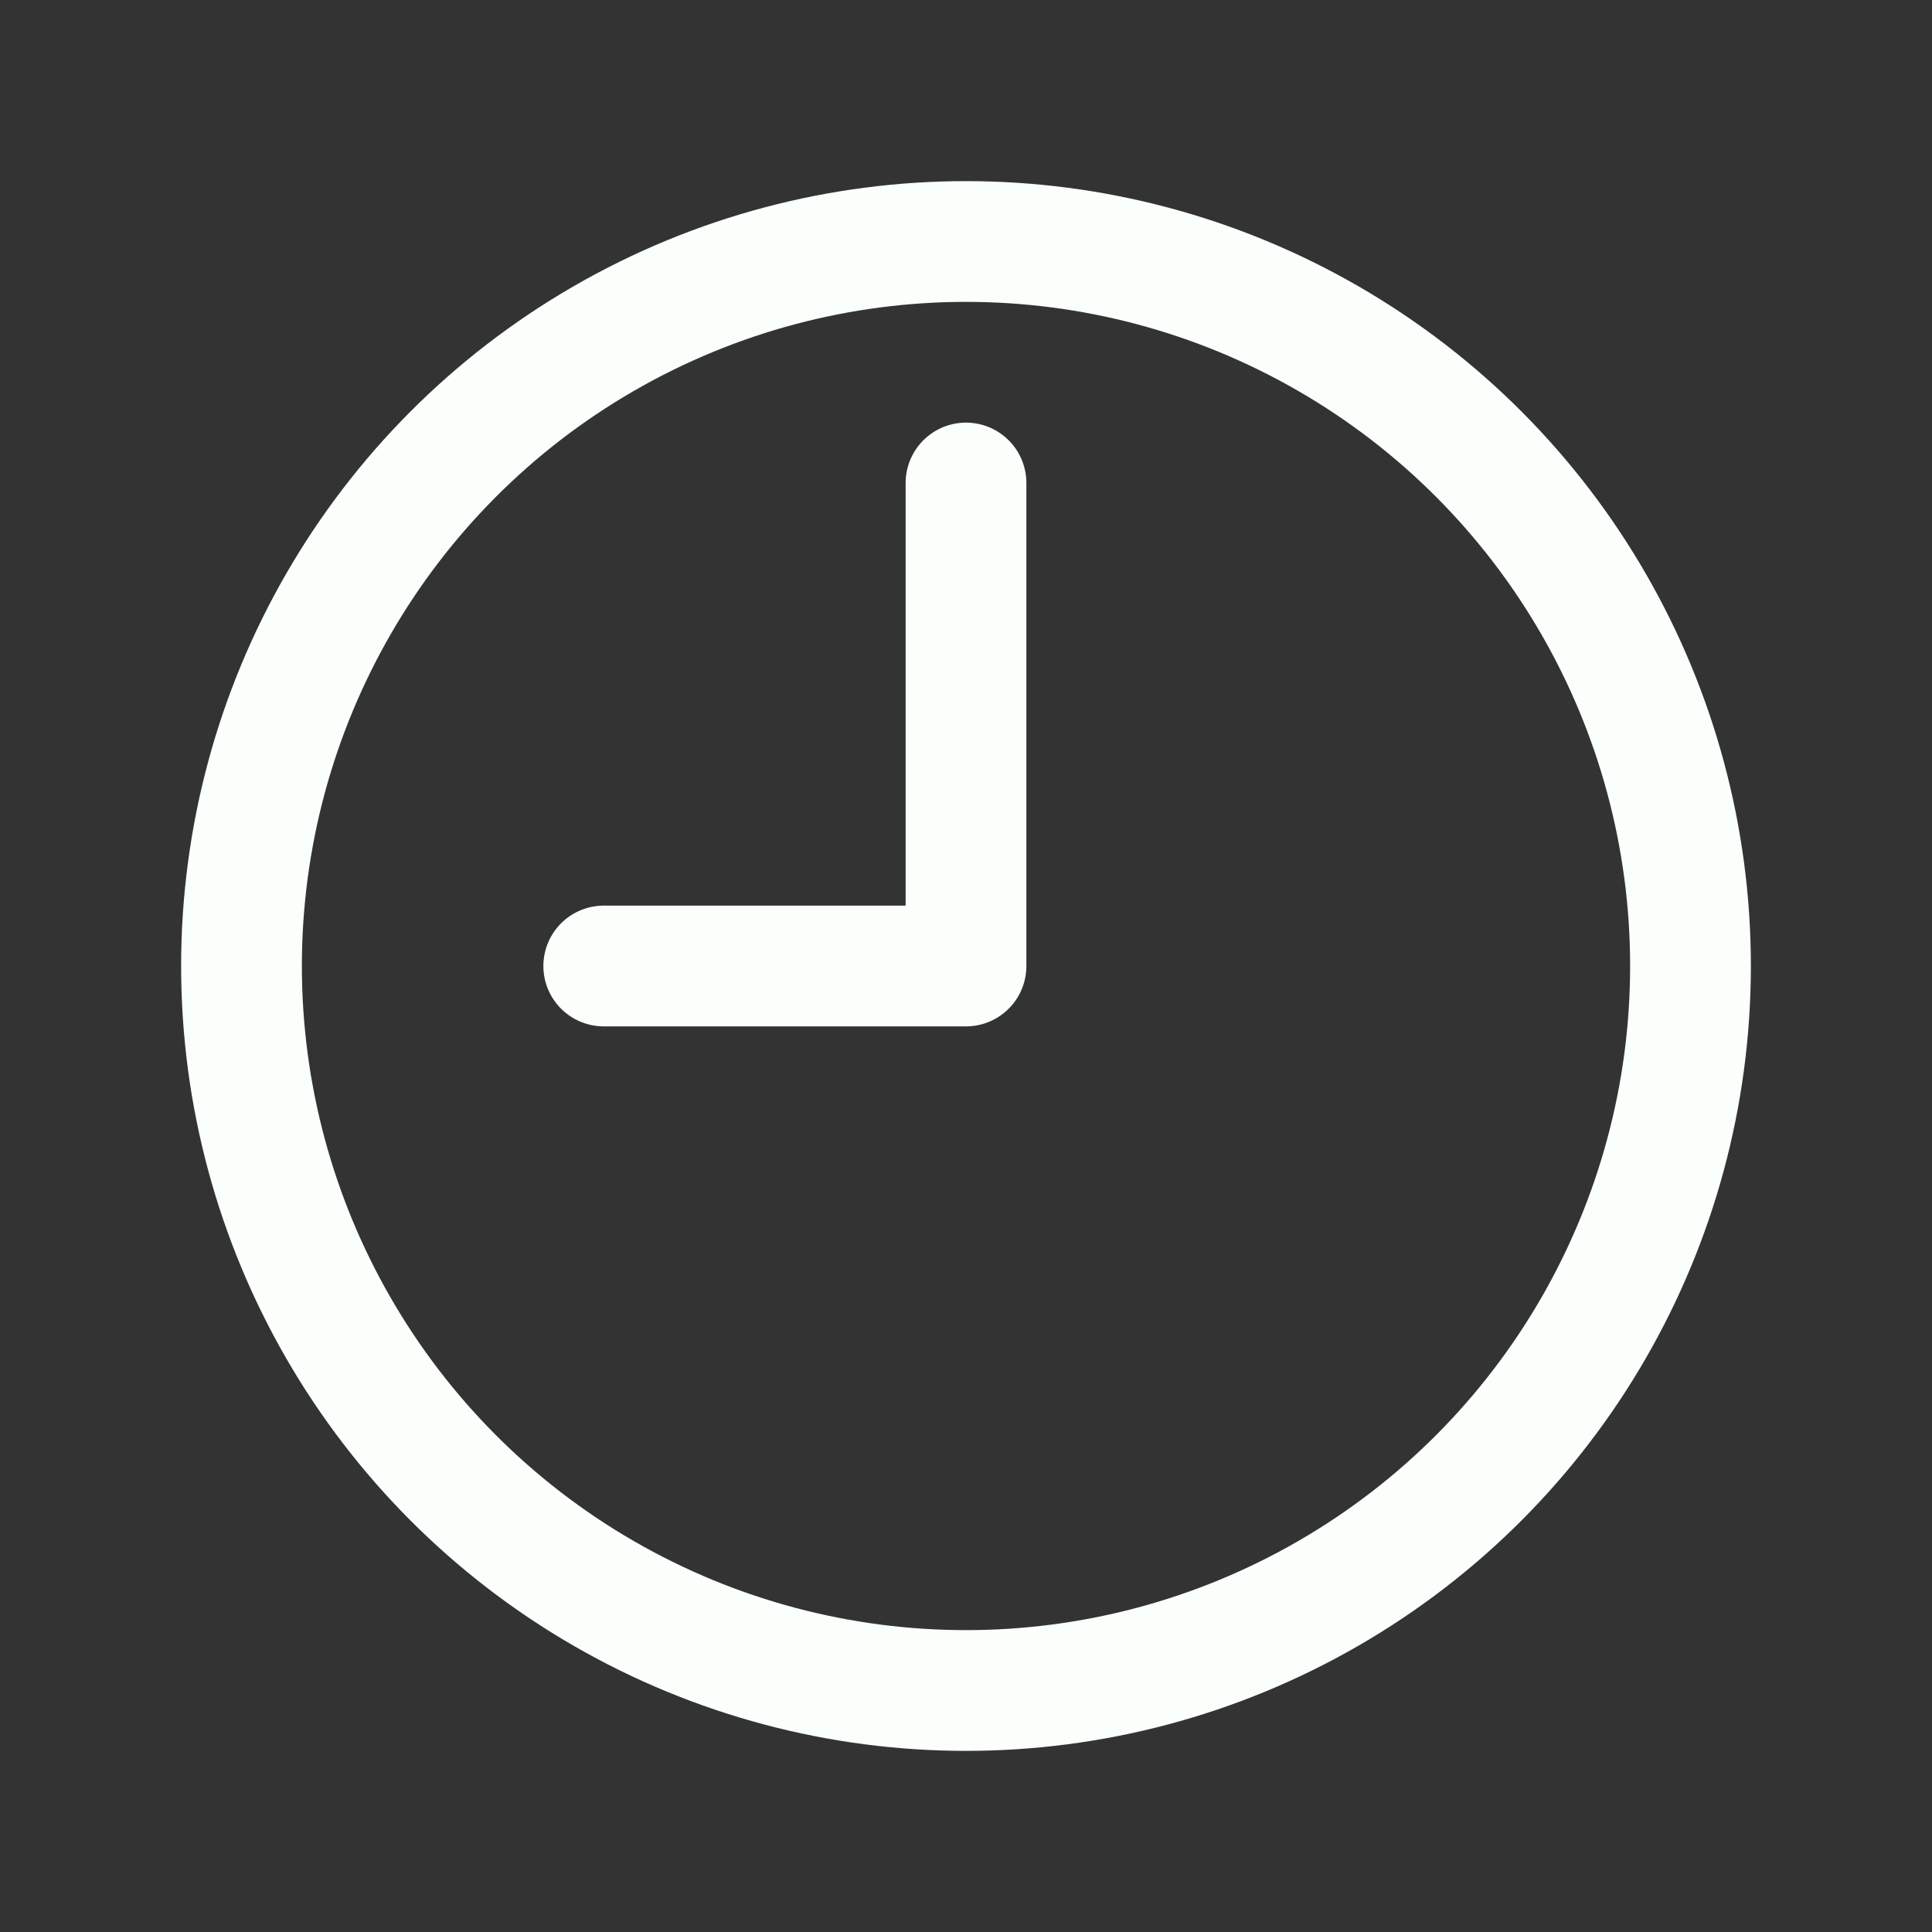 <?xml version="1.0" encoding="UTF-8"?> <svg xmlns="http://www.w3.org/2000/svg" width="24" height="24" viewBox="0 0 24 24" fill="none"><rect x="0" y="0" width="24" height="24" fill="#333333" stroke="none"/><path d="M12 6V12H7.5" stroke="#FAFFFC" stroke-width="1.5" stroke-linecap="round" stroke-linejoin="round"></path><circle cx="12" cy="12" r="9" stroke="#FAFFFC" stroke-width="1.5" stroke-linecap="round" stroke-linejoin="round"></circle></svg> 